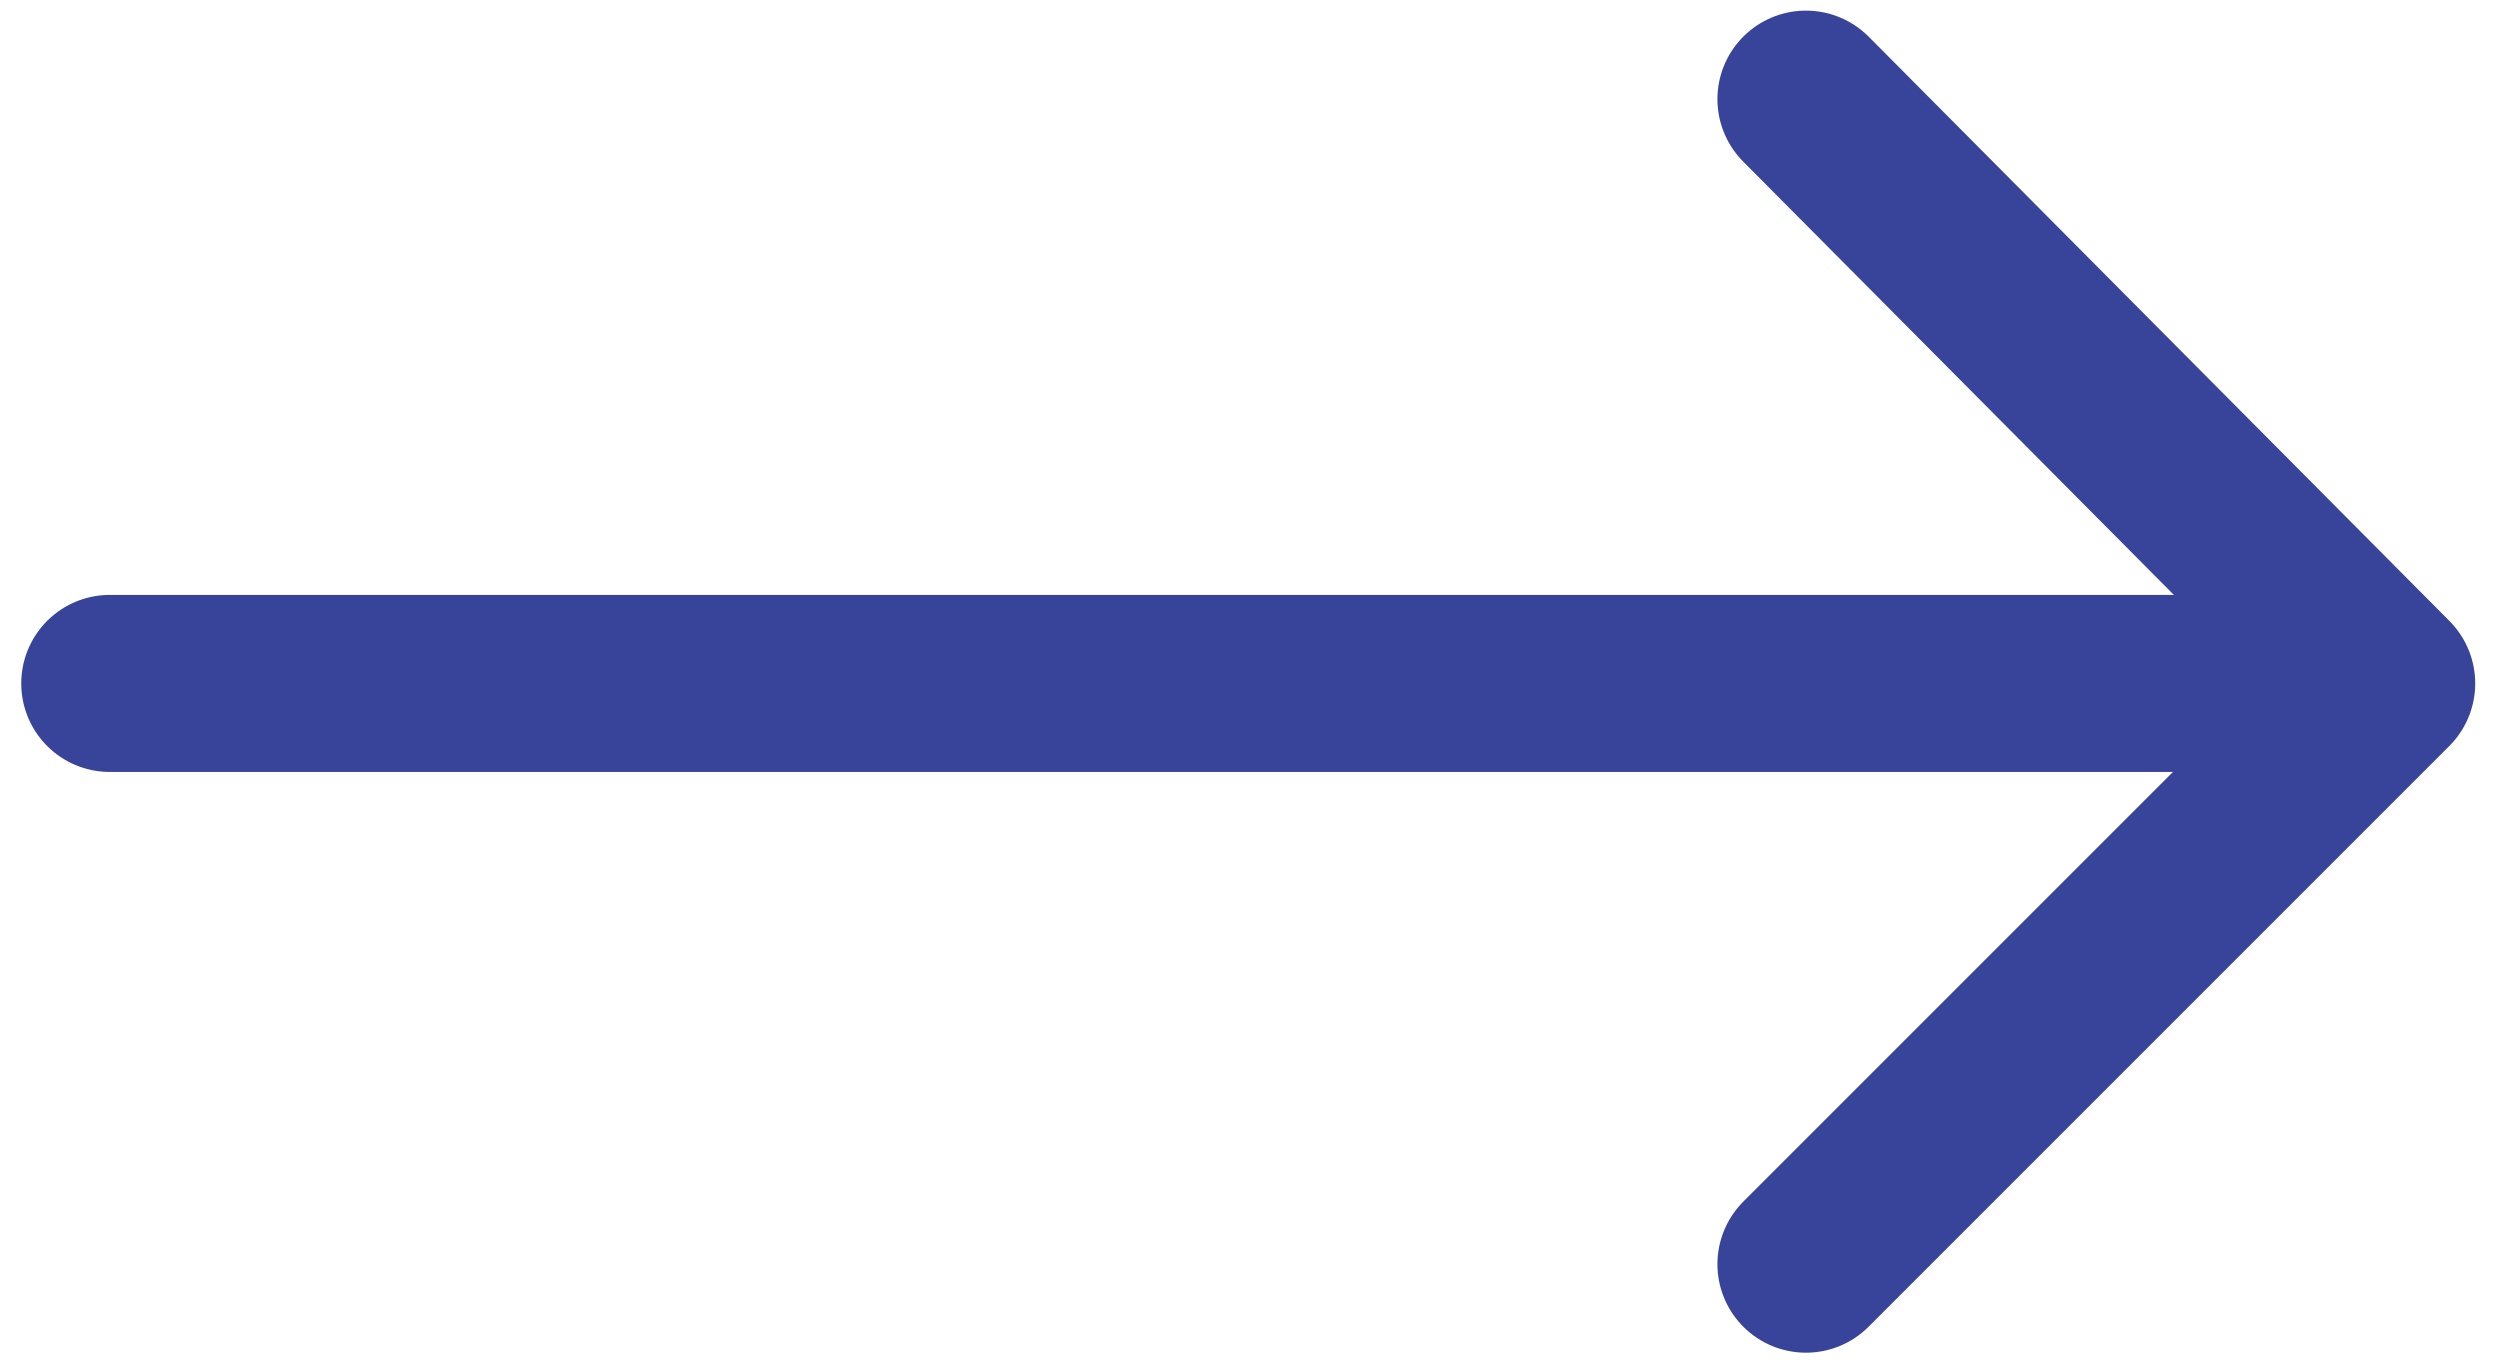 <?xml version="1.0" encoding="utf-8"?>
<!-- Generator: Adobe Illustrator 27.7.0, SVG Export Plug-In . SVG Version: 6.00 Build 0)  -->
<svg version="1.1" id="Layer_1" xmlns="http://www.w3.org/2000/svg" xmlns:xlink="http://www.w3.org/1999/xlink" x="0px" y="0px"
	 viewBox="0 0 70.6 38.6" style="enable-background:new 0 0 70.6 38.6;" xml:space="preserve">
<style type="text/css">
	.st0{fill:none;stroke:#37449A;stroke-width:5;stroke-linecap:round;stroke-linejoin:round;stroke-miterlimit:10;}
</style>
<polyline class="st0" points="51,2.8 67.4,19.3 51,35.7 "/>
<line class="st0" x1="67" y1="19.3" x2="3.1" y2="19.3"/>
</svg>
